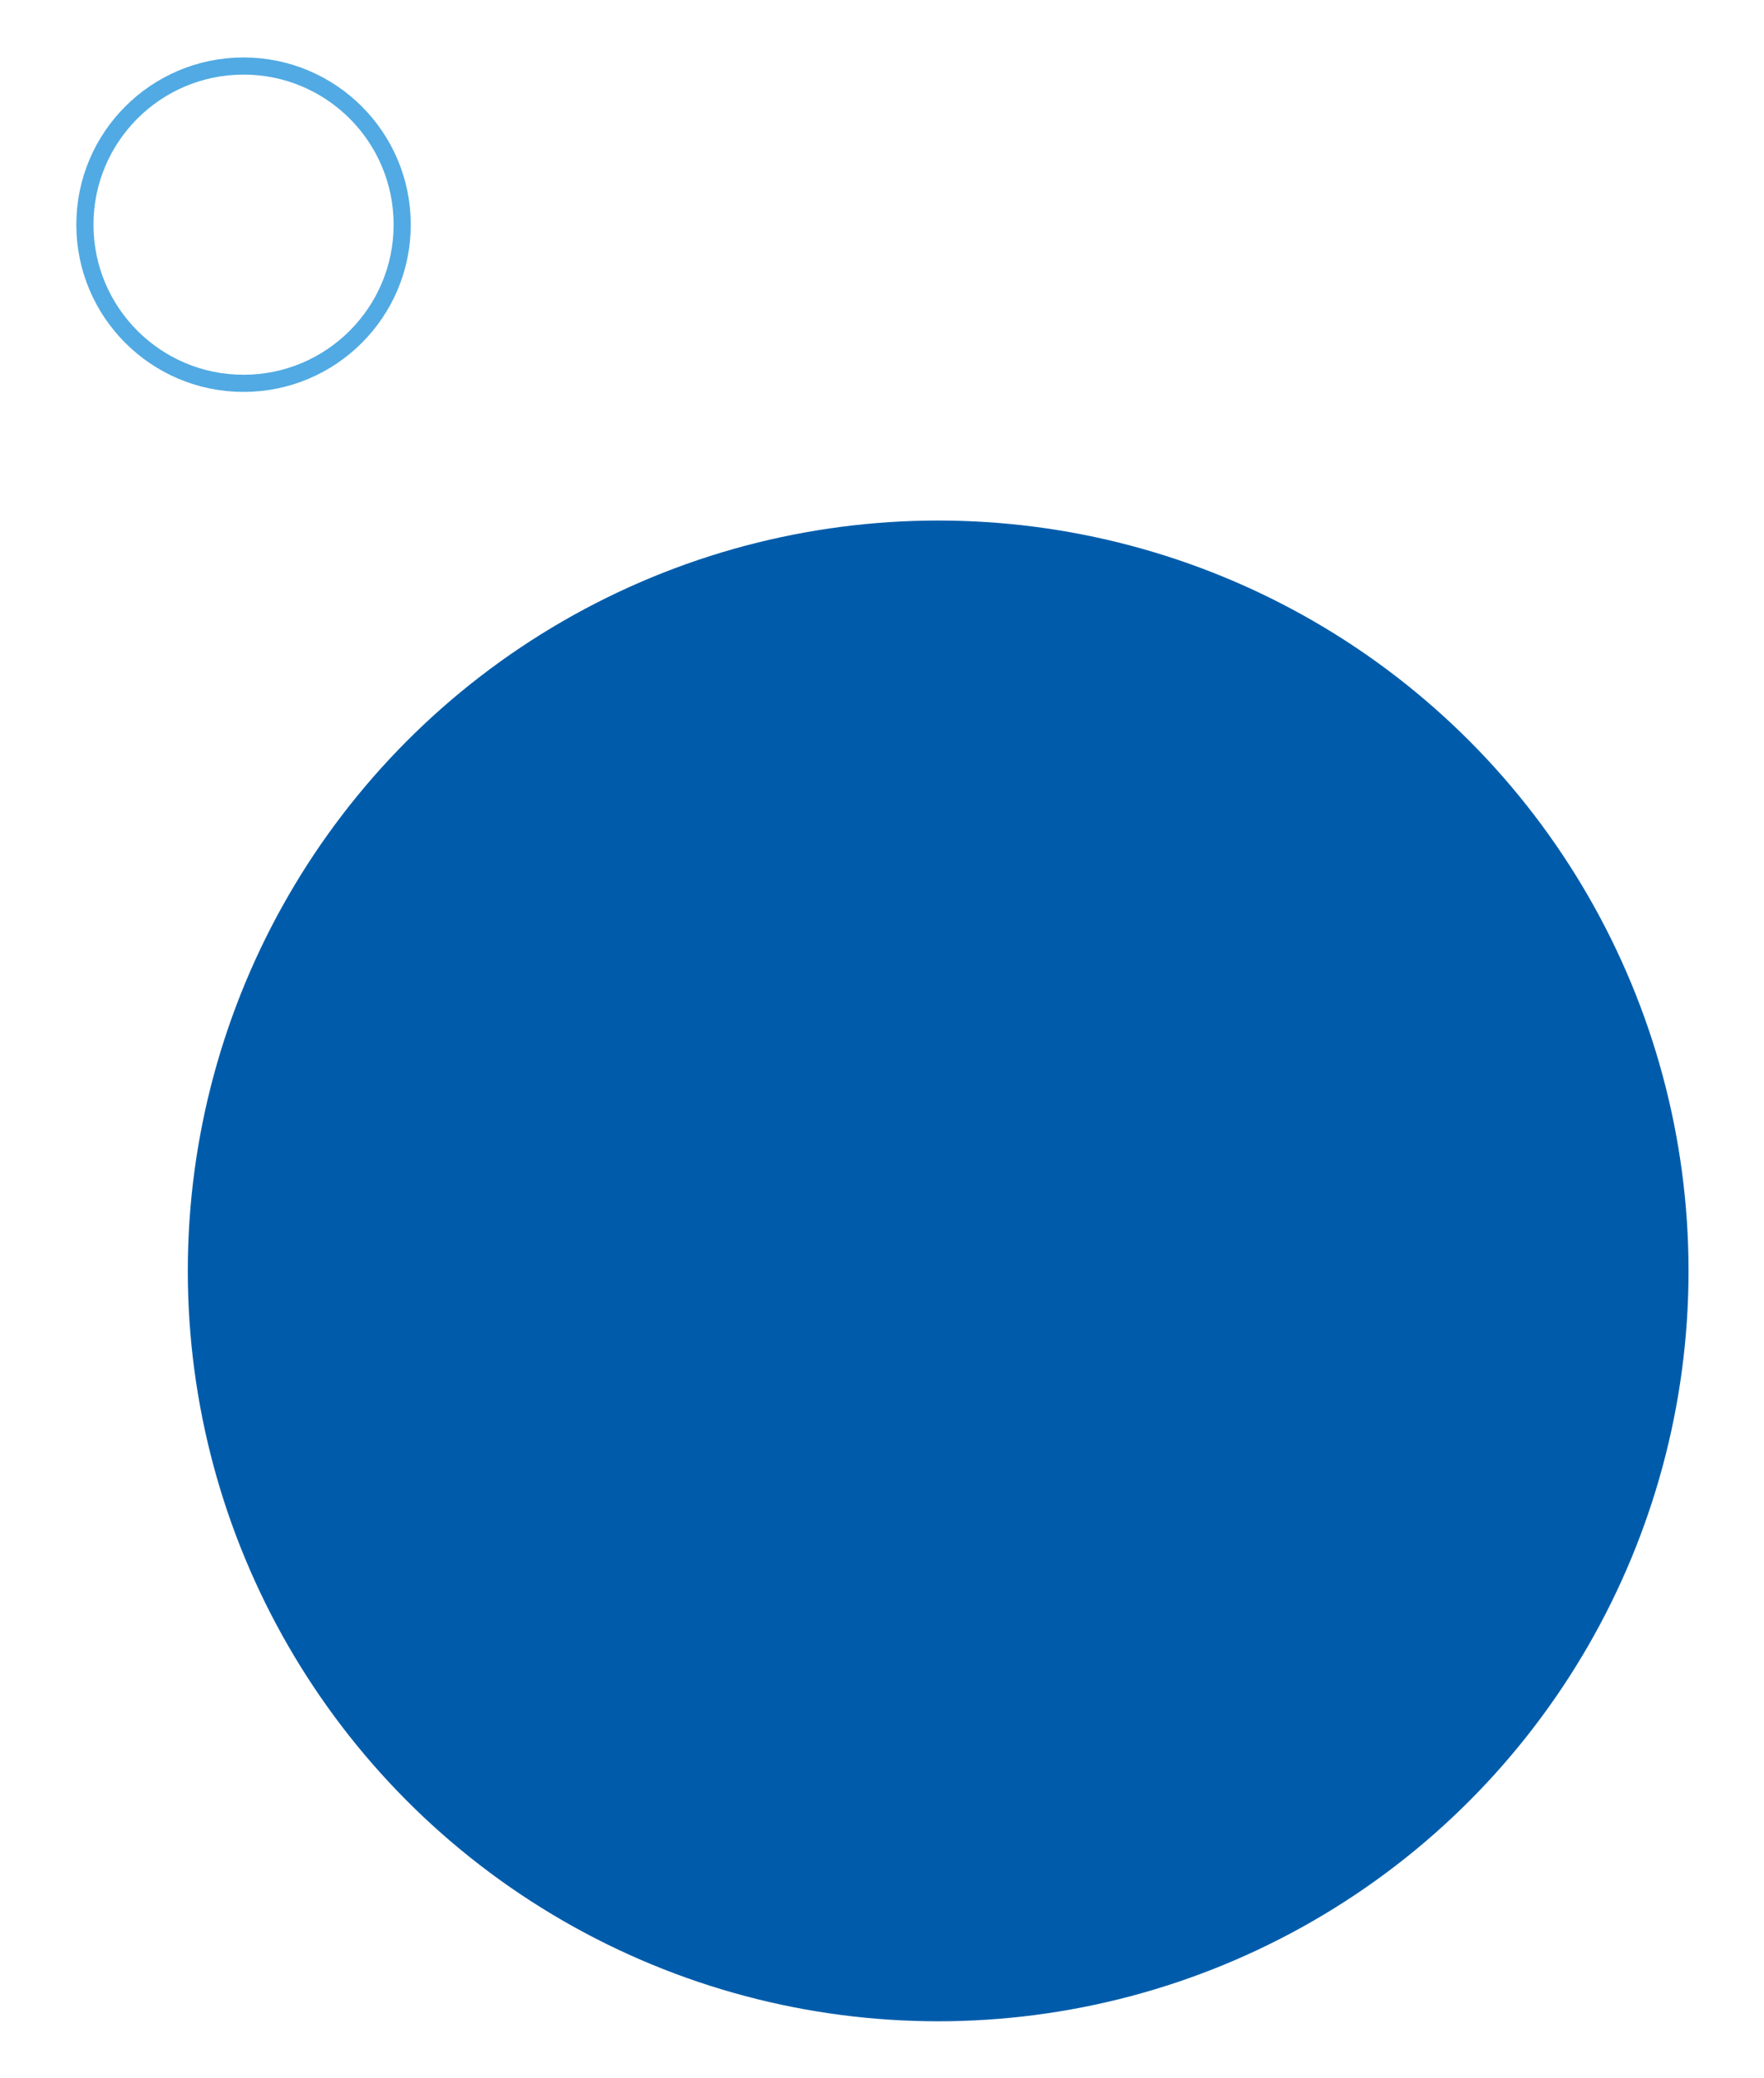 <svg xmlns="http://www.w3.org/2000/svg" xmlns:xlink="http://www.w3.org/1999/xlink" id="Layer_1" x="0px" y="0px" viewBox="0 0 205.7 242.3" style="enable-background:new 0 0 205.7 242.3;" xml:space="preserve"><style type="text/css">	.st0{fill:#005CAA;}	.st1{fill:none;}	.st2{fill:none;stroke:#51AAE3;stroke-width:2;}</style><circle id="Ellipse_347" class="st0" cx="109.4" cy="148.2" r="87.5"></circle><g id="Ellipse_348">	<circle class="st1" cx="28.4" cy="26.2" r="19.5"></circle>	<circle class="st2" cx="28.4" cy="26.2" r="18.5"></circle></g></svg>